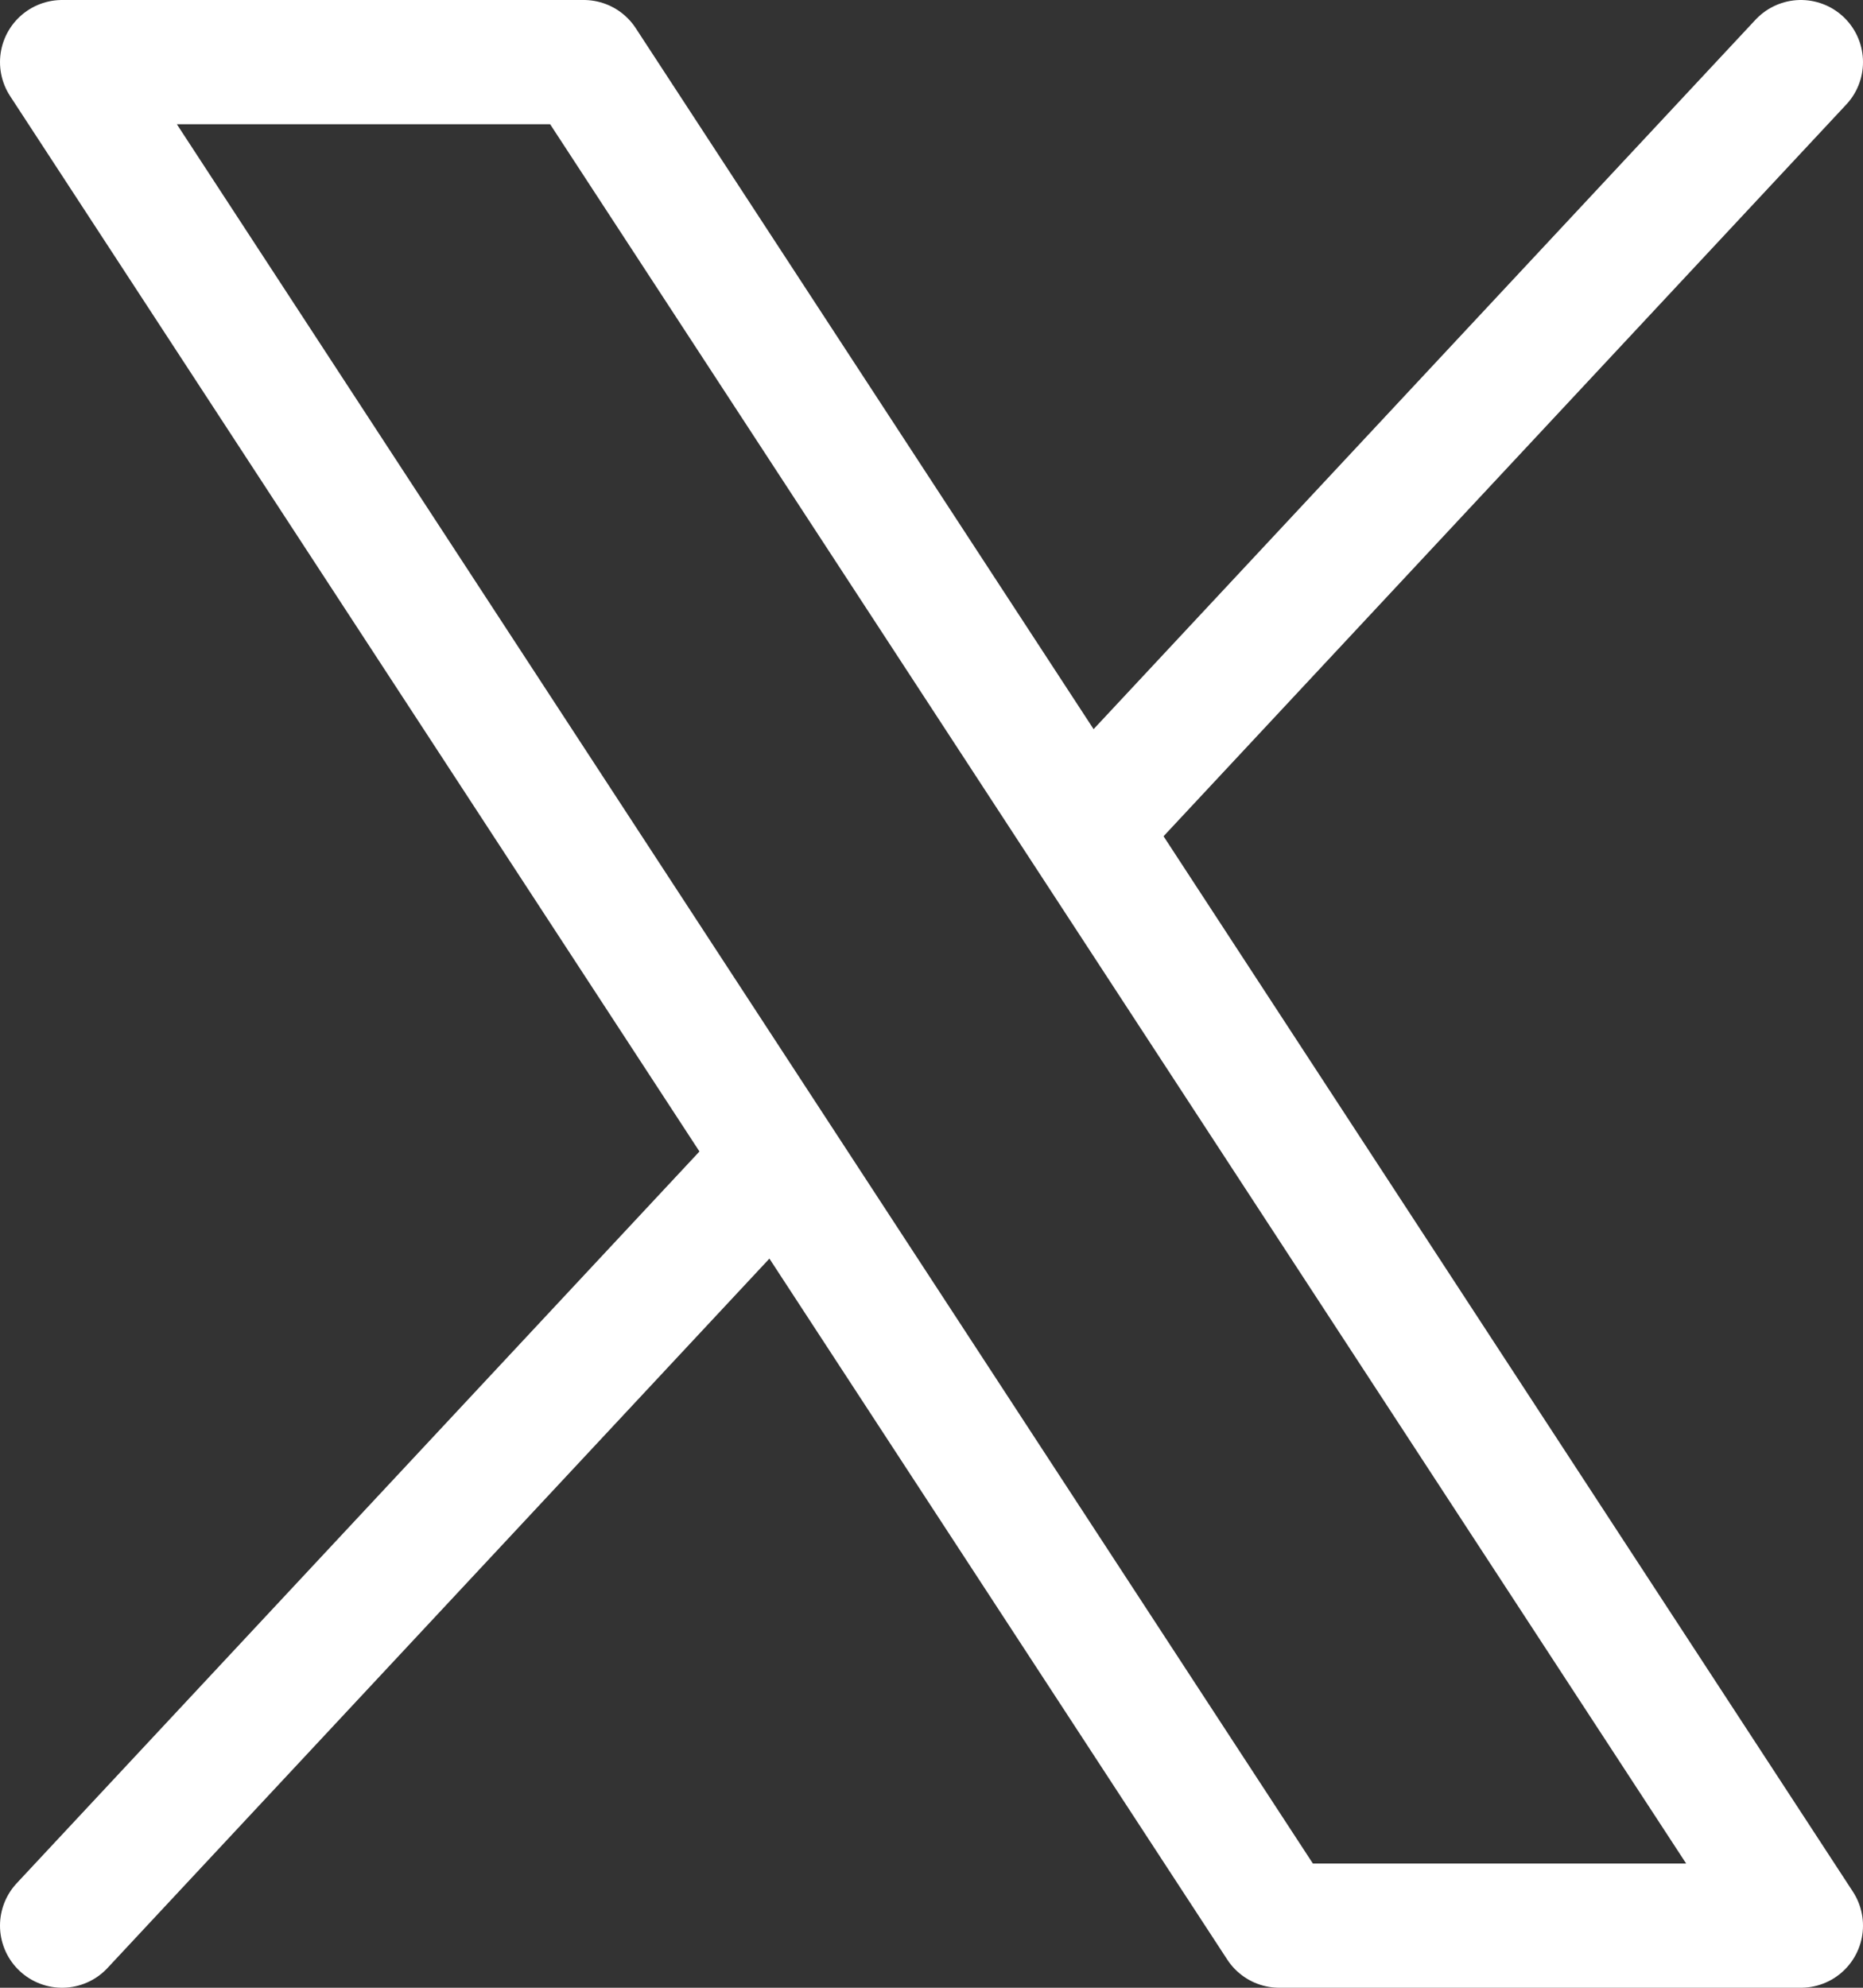 <svg width="15" height="16" viewBox="0 0 15 16" fill="none" xmlns="http://www.w3.org/2000/svg">
<rect x="0" y="0" width="15" height="16" fill="#333333" stroke="none"/>
<path d="M6.264 9.324L0.5 15.5M14.5 0.5L8.736 6.676M0.5 0.5H4.7L14.5 15.5H10.3L0.5 0.5Z" stroke="white" stroke-linecap="round" stroke-linejoin="round"/>
</svg>
